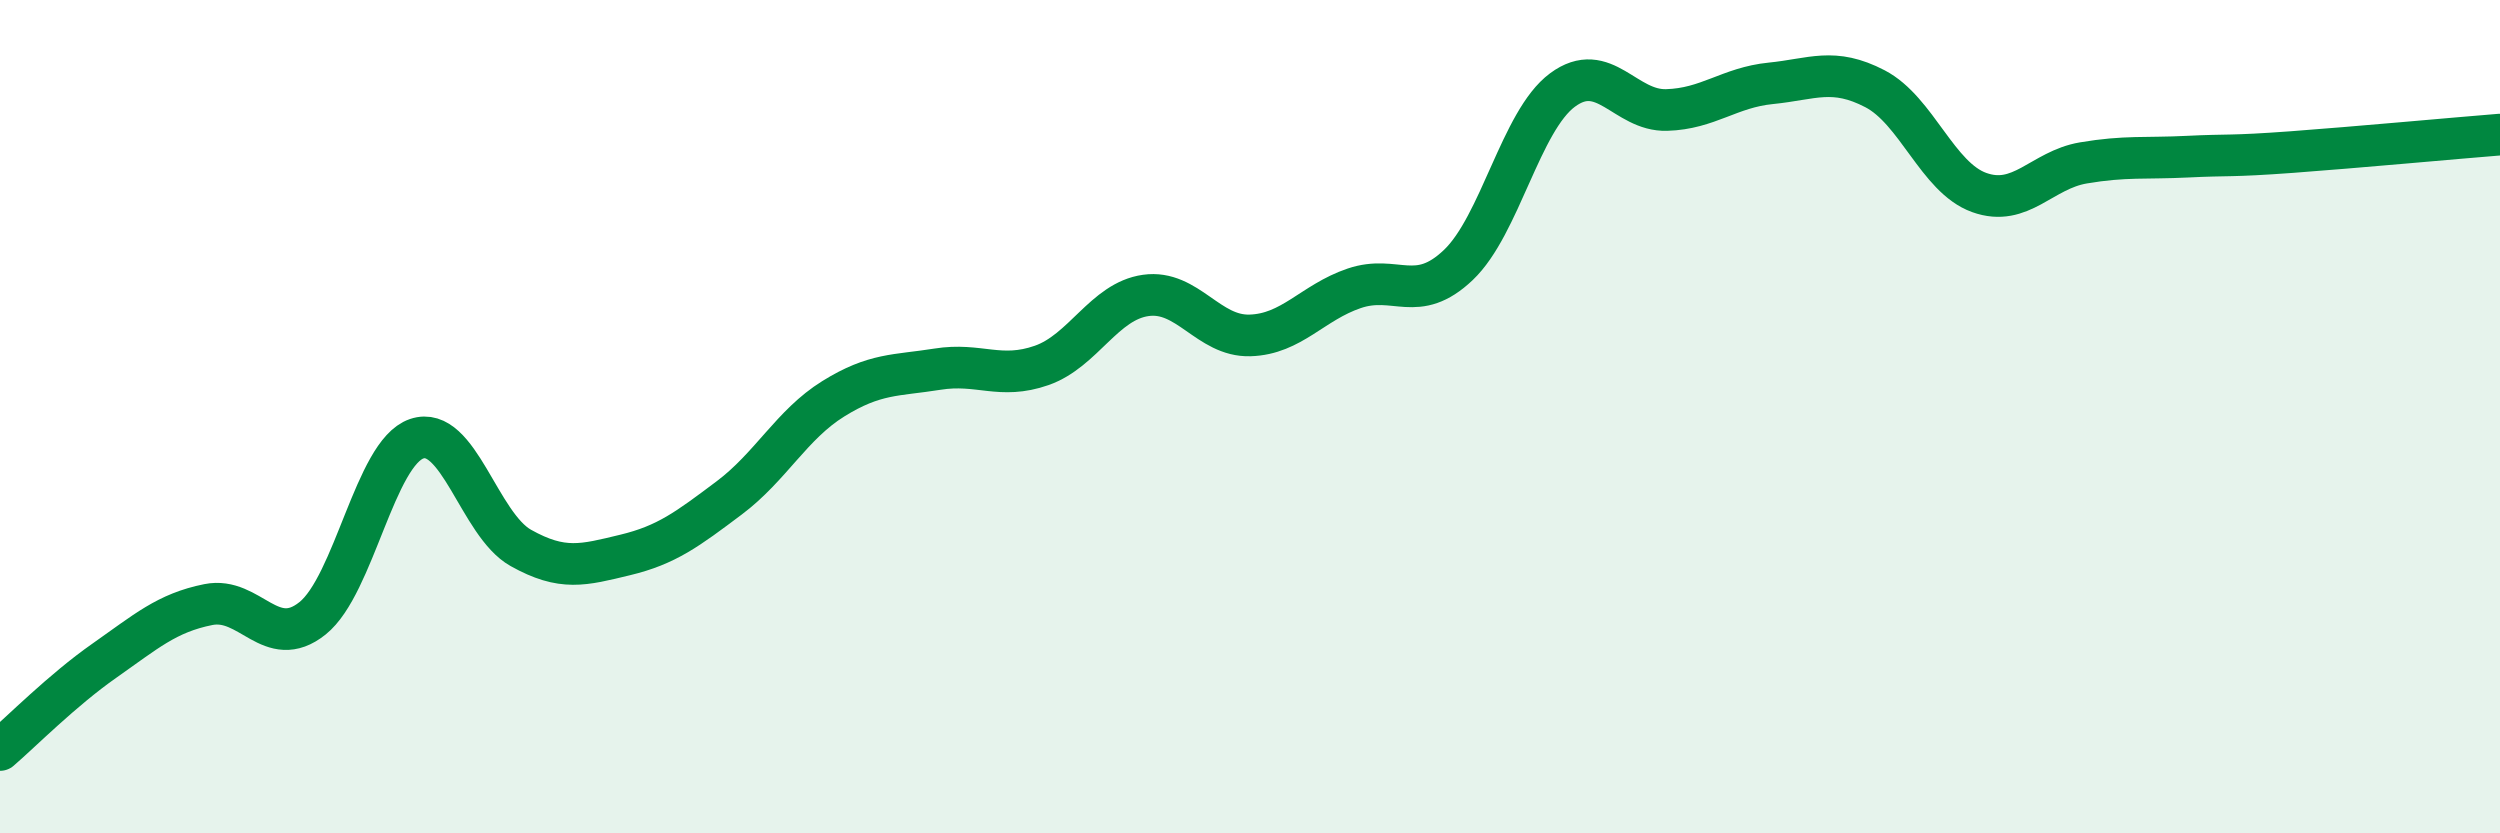 
    <svg width="60" height="20" viewBox="0 0 60 20" xmlns="http://www.w3.org/2000/svg">
      <path
        d="M 0,18 C 0.5,17.57 1.5,16.56 2.5,15.86 C 3.5,15.16 4,14.71 5,14.51 C 6,14.31 6.5,15.64 7.5,14.84 C 8.5,14.04 9,10.87 10,10.53 C 11,10.19 11.5,12.59 12.5,13.15 C 13.5,13.71 14,13.56 15,13.32 C 16,13.08 16.5,12.7 17.5,11.95 C 18.5,11.2 19,10.19 20,9.57 C 21,8.95 21.5,9.02 22.5,8.86 C 23.5,8.7 24,9.12 25,8.77 C 26,8.42 26.5,7.23 27.5,7.09 C 28.5,6.95 29,8.08 30,8.05 C 31,8.02 31.5,7.26 32.5,6.92 C 33.5,6.58 34,7.31 35,6.36 C 36,5.41 36.5,2.9 37.5,2.16 C 38.5,1.42 39,2.67 40,2.64 C 41,2.61 41.5,2.1 42.5,2 C 43.5,1.9 44,1.61 45,2.13 C 46,2.65 46.5,4.26 47.5,4.62 C 48.5,4.98 49,4.08 50,3.91 C 51,3.74 51.5,3.81 52.5,3.76 C 53.5,3.71 53.5,3.76 55,3.65 C 56.5,3.54 59,3.31 60,3.23L60 20L0 20Z"
        fill="#008740"
        opacity="0.1"
        stroke-linecap="round"
        stroke-linejoin="round"
      />
      <path
        d="M 0,18 C 0.5,17.57 1.5,16.56 2.5,15.86 C 3.5,15.16 4,14.71 5,14.51 C 6,14.31 6.5,15.64 7.5,14.84 C 8.5,14.04 9,10.87 10,10.53 C 11,10.19 11.5,12.59 12.5,13.15 C 13.5,13.71 14,13.56 15,13.32 C 16,13.08 16.5,12.7 17.5,11.95 C 18.5,11.2 19,10.19 20,9.57 C 21,8.95 21.5,9.02 22.5,8.86 C 23.5,8.7 24,9.12 25,8.77 C 26,8.42 26.5,7.23 27.5,7.09 C 28.5,6.95 29,8.08 30,8.05 C 31,8.02 31.5,7.26 32.5,6.92 C 33.5,6.58 34,7.31 35,6.36 C 36,5.41 36.5,2.9 37.5,2.16 C 38.5,1.42 39,2.67 40,2.64 C 41,2.61 41.5,2.1 42.5,2 C 43.5,1.9 44,1.61 45,2.13 C 46,2.65 46.5,4.26 47.5,4.62 C 48.5,4.98 49,4.08 50,3.91 C 51,3.74 51.5,3.81 52.5,3.76 C 53.5,3.71 53.5,3.76 55,3.65 C 56.5,3.54 59,3.31 60,3.23"
        stroke="#008740"
        stroke-width="1"
        fill="none"
        stroke-linecap="round"
        stroke-linejoin="round"
      />
    </svg>
  